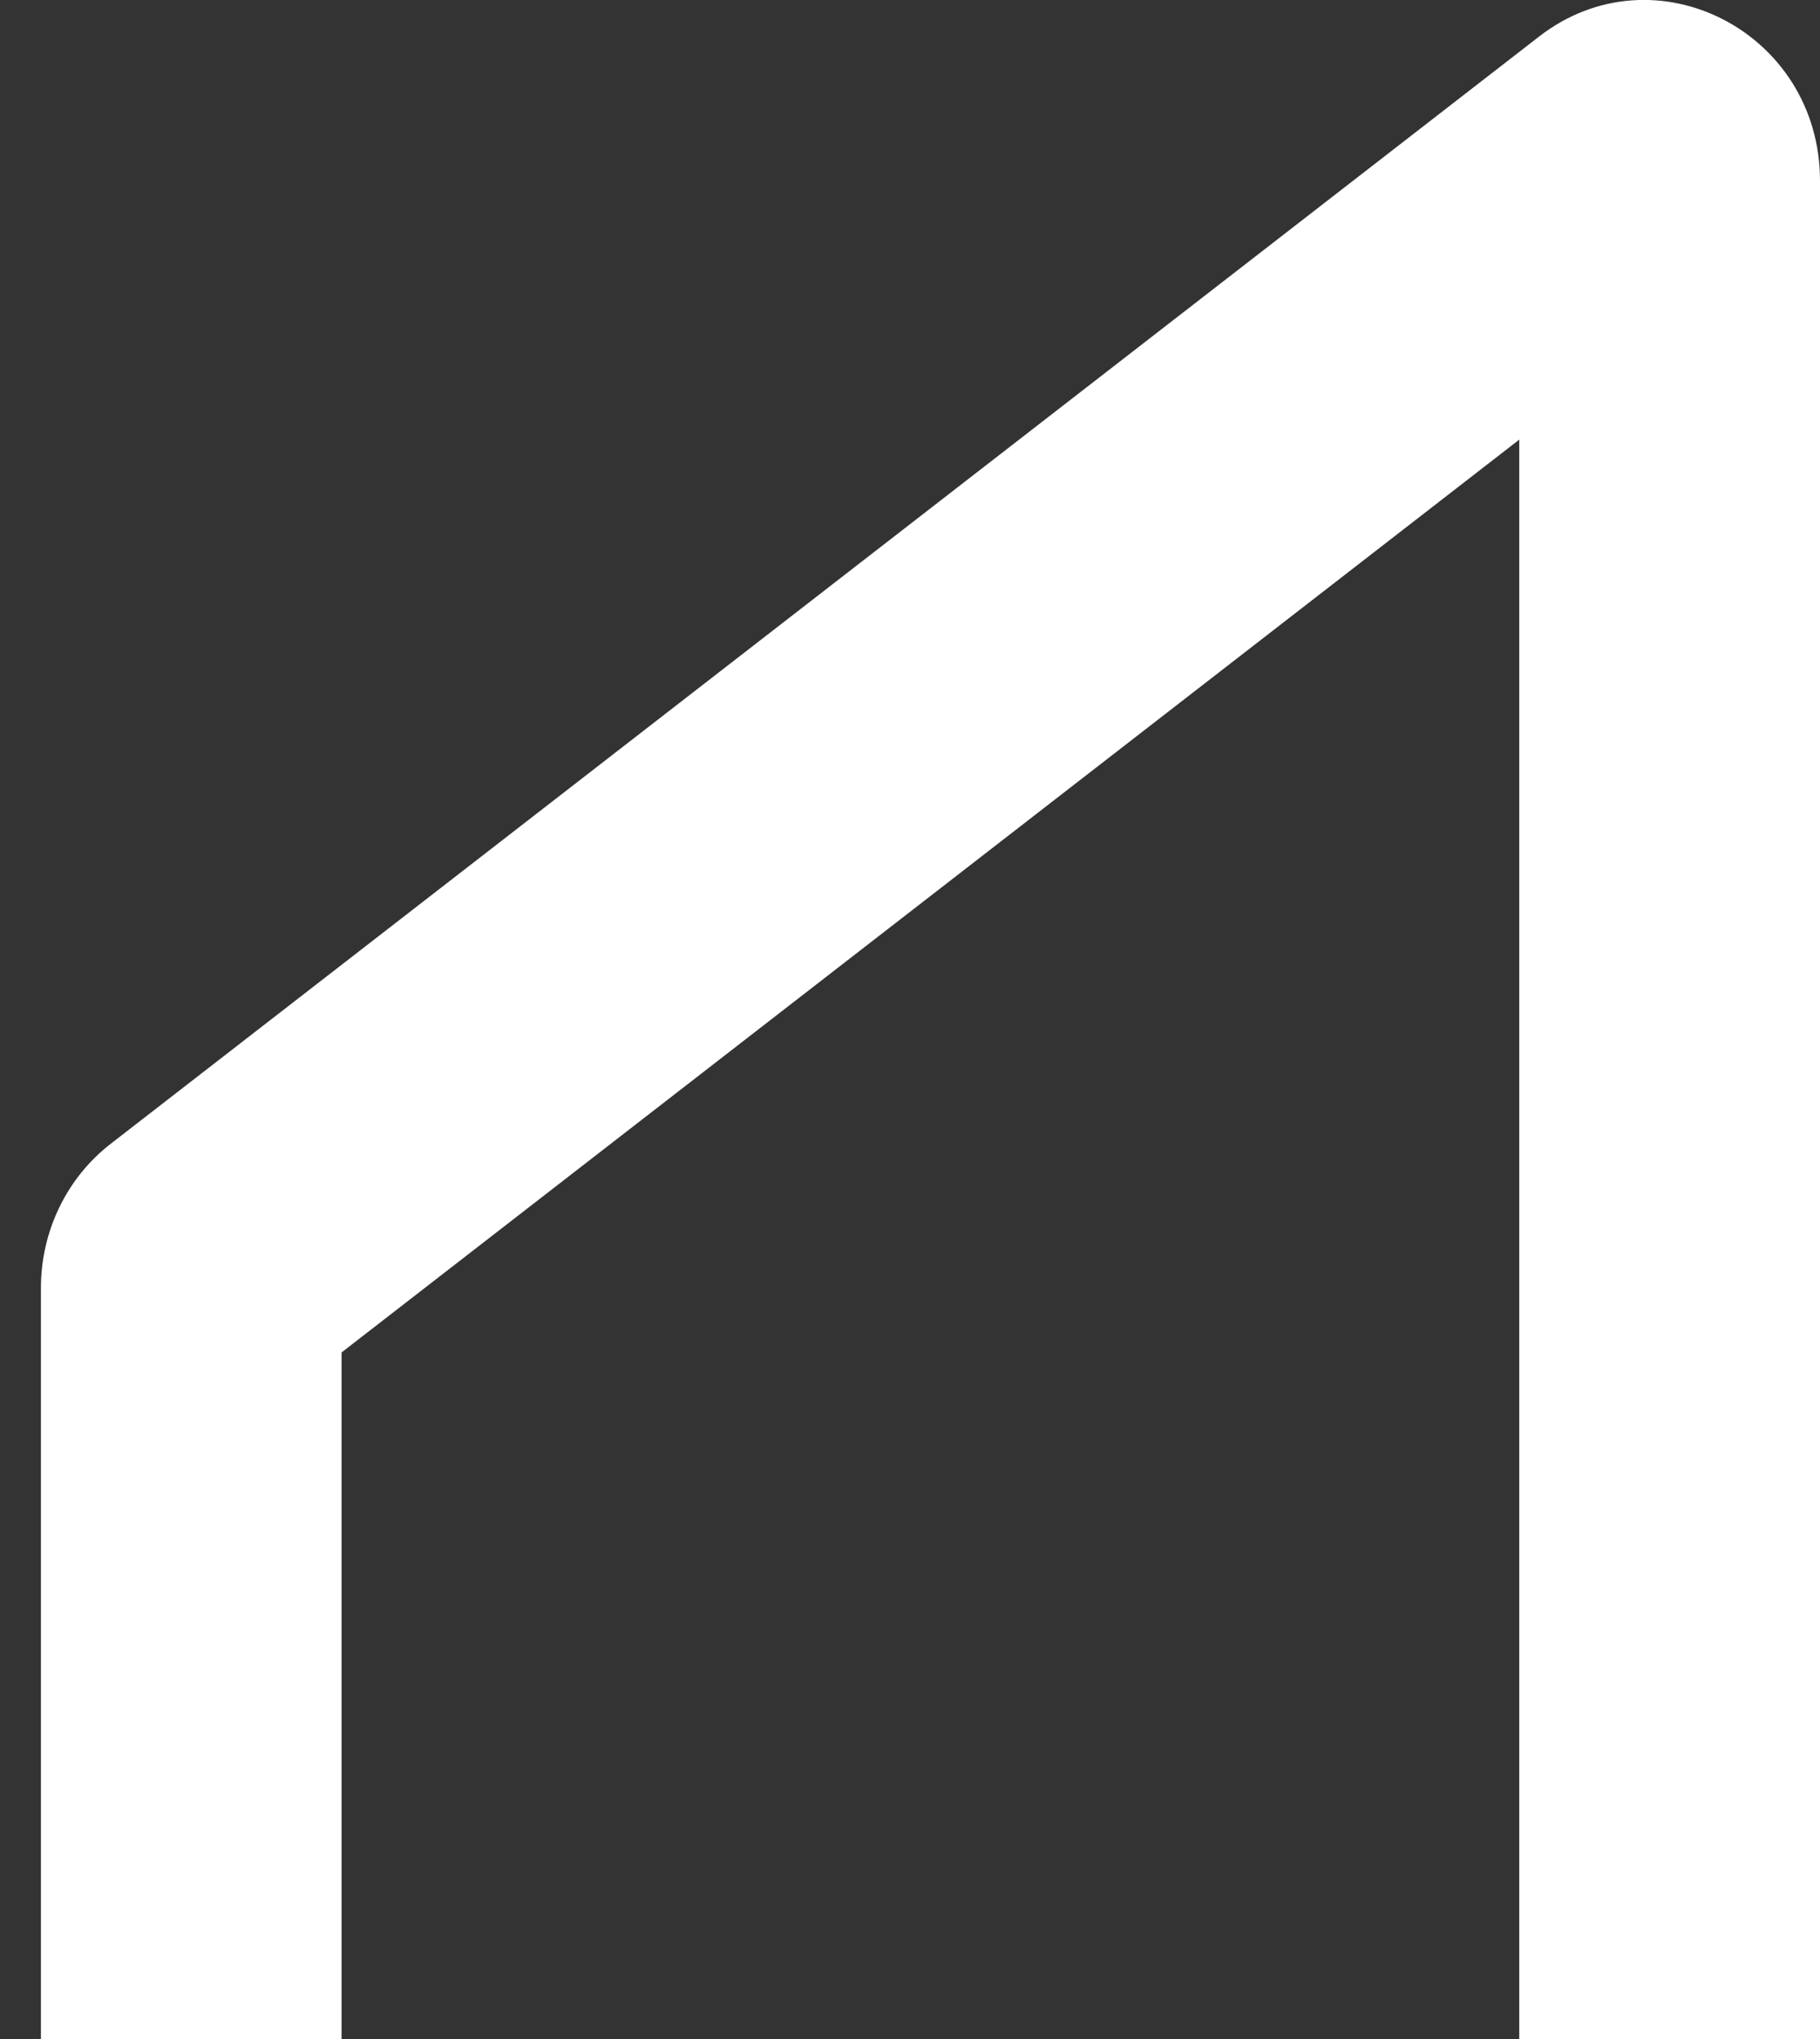 <svg width="25" height="28" viewBox="0 0 25 28" fill="none" xmlns="http://www.w3.org/2000/svg">
<rect x="0" y="0" width="25" height="28" fill="#333333" stroke="none"/>
<path d="M20.869 28V6.037L4.692 18.572V28H0.562V17.687C0.562 16.907 0.917 16.173 1.523 15.705L21.141 0.502C22.729 -0.728 25 0.439 25 2.484V28H20.869Z" fill="white"/>
</svg>
